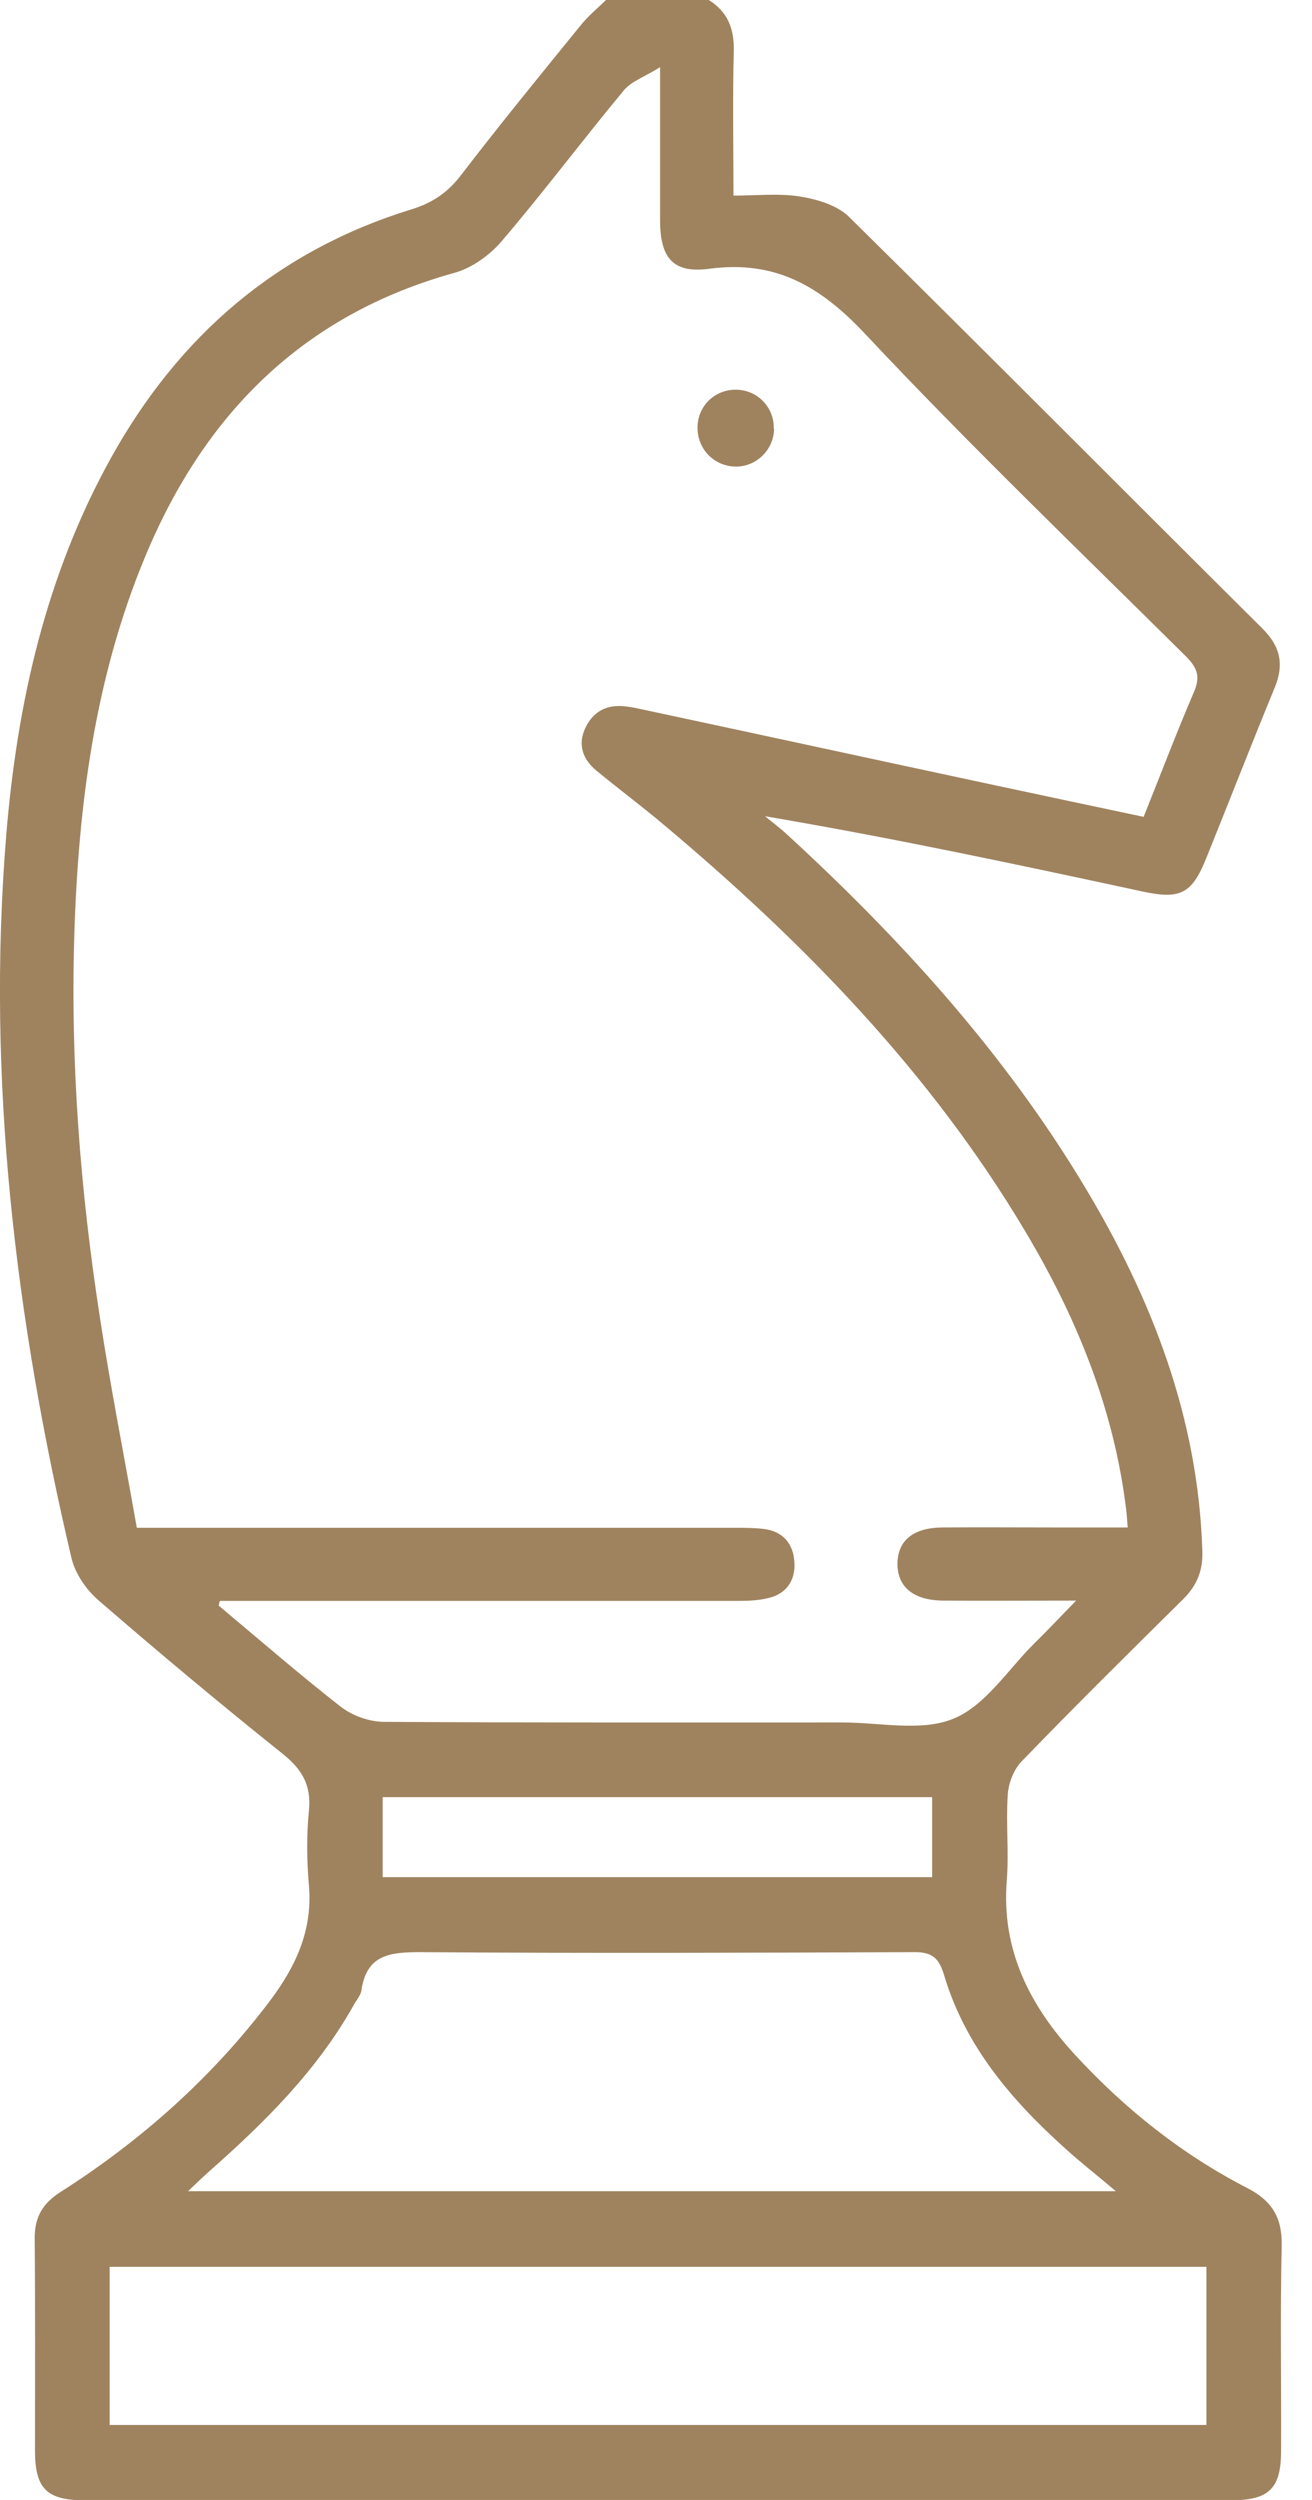 <?xml version="1.0" encoding="UTF-8"?>
<svg id="Calque_1" data-name="Calque 1" xmlns="http://www.w3.org/2000/svg" viewBox="0 0 42 80">
  <defs>
    <style>
      .cls-1 {
        fill: #9f835f;
        stroke-width: 0px;
      }
    </style>
  </defs>
  <path class="cls-1" d="M22.69,0c.61.38.82.93.8,1.65-.04,1.5-.01,3.01-.01,4.61.75,0,1.46-.08,2.14.03.55.09,1.19.28,1.57.66,4.43,4.37,8.82,8.79,13.23,13.17.58.58.69,1.16.38,1.9-.74,1.8-1.45,3.62-2.18,5.43-.46,1.15-.83,1.34-2.04,1.08-3.99-.86-7.97-1.71-12.09-2.41.23.19.46.36.68.56,3.66,3.36,6.98,7.01,9.55,11.29,2.16,3.59,3.64,7.41,3.77,11.67.02.62-.17,1.09-.61,1.53-1.74,1.72-3.48,3.44-5.18,5.2-.25.26-.42.7-.44,1.07-.06.91.04,1.83-.03,2.73-.18,2.22.73,4,2.17,5.57,1.6,1.74,3.43,3.2,5.53,4.28.8.41,1.12.96,1.1,1.85-.05,2.19-.01,4.37-.02,6.56,0,1.2-.38,1.58-1.6,1.58-12.24,0-24.48,0-36.71,0-1.21,0-1.58-.38-1.58-1.59,0-2.27.01-4.53-.01-6.8,0-.68.26-1.11.82-1.47,2.59-1.65,4.86-3.67,6.71-6.12.82-1.09,1.37-2.25,1.25-3.68-.07-.8-.08-1.62,0-2.42.08-.83-.24-1.33-.87-1.83-1.99-1.59-3.95-3.23-5.88-4.9-.38-.33-.73-.84-.85-1.33C.5,42.25-.44,34.55.2,26.72c.35-4.23,1.27-8.32,3.36-12.08,2.17-3.9,5.32-6.62,9.61-7.94.65-.2,1.14-.52,1.56-1.06,1.25-1.63,2.55-3.22,3.85-4.82.24-.3.54-.55.82-.82,1.09,0,2.19,0,3.28,0ZM7.05,51.2c-.02.06-.04.12-.05.18,1.29,1.08,2.57,2.19,3.9,3.23.37.29.92.49,1.39.49,4.89.03,9.79.02,14.68.02,1.2,0,2.53.3,3.55-.12,1.03-.42,1.75-1.58,2.6-2.42.41-.4.8-.82,1.33-1.36-1.56,0-2.92.01-4.27,0-.94-.01-1.45-.44-1.45-1.17,0-.74.49-1.16,1.43-1.17,1.22-.01,2.45,0,3.67,0,.74,0,1.48,0,2.27,0-.02-.27-.03-.43-.05-.58-.39-3.21-1.58-6.13-3.22-8.88-3.03-5.1-7.11-9.28-11.62-13.06-.7-.59-1.43-1.13-2.13-1.71-.44-.37-.6-.85-.32-1.4.27-.53.73-.72,1.3-.64.18.02.36.06.54.1,3.74.8,7.47,1.61,11.21,2.41,1.59.34,3.19.68,4.8,1.02.55-1.37,1.05-2.69,1.6-3.97.21-.48.15-.76-.22-1.14-3.46-3.43-6.97-6.8-10.3-10.35-1.43-1.52-2.86-2.36-4.98-2.08-1.18.16-1.58-.36-1.58-1.56,0-1.53,0-3.07,0-4.89-.5.31-.91.45-1.15.73-1.33,1.6-2.58,3.27-3.93,4.85-.38.44-.95.85-1.5,1-4.87,1.35-8.02,4.54-9.91,9.1-1.6,3.85-2.13,7.92-2.26,12.05-.13,4.12.19,8.22.82,12.29.34,2.23.78,4.45,1.18,6.72.42,0,.72,0,1.03,0,6.04,0,12.08,0,18.12,0,.31,0,.63,0,.94.04.61.08.93.49.96,1.06.04.57-.25,1.02-.84,1.15-.32.08-.67.09-1.01.09-5.23,0-10.47,0-15.7,0h-.84ZM38.62,72.54H3.51v5.06h35.11v-5.06ZM35.71,70.11c-.64-.54-1.13-.92-1.59-1.34-1.73-1.55-3.21-3.28-3.89-5.54-.17-.58-.39-.77-.99-.76-5.26.02-10.51.04-15.77,0-.98,0-1.73.07-1.9,1.22-.02.17-.17.32-.25.48-1.18,2.1-2.86,3.76-4.64,5.33-.2.18-.39.36-.66.62h29.69ZM12.25,60.07h17.59v-2.56H12.25v2.56Z"/>
  <path class="cls-1" d="M24.78,13.72c-.01.69-.59,1.24-1.27,1.21-.69-.03-1.21-.6-1.18-1.3.03-.66.56-1.16,1.22-1.16.69,0,1.24.56,1.22,1.25Z"/>
</svg>